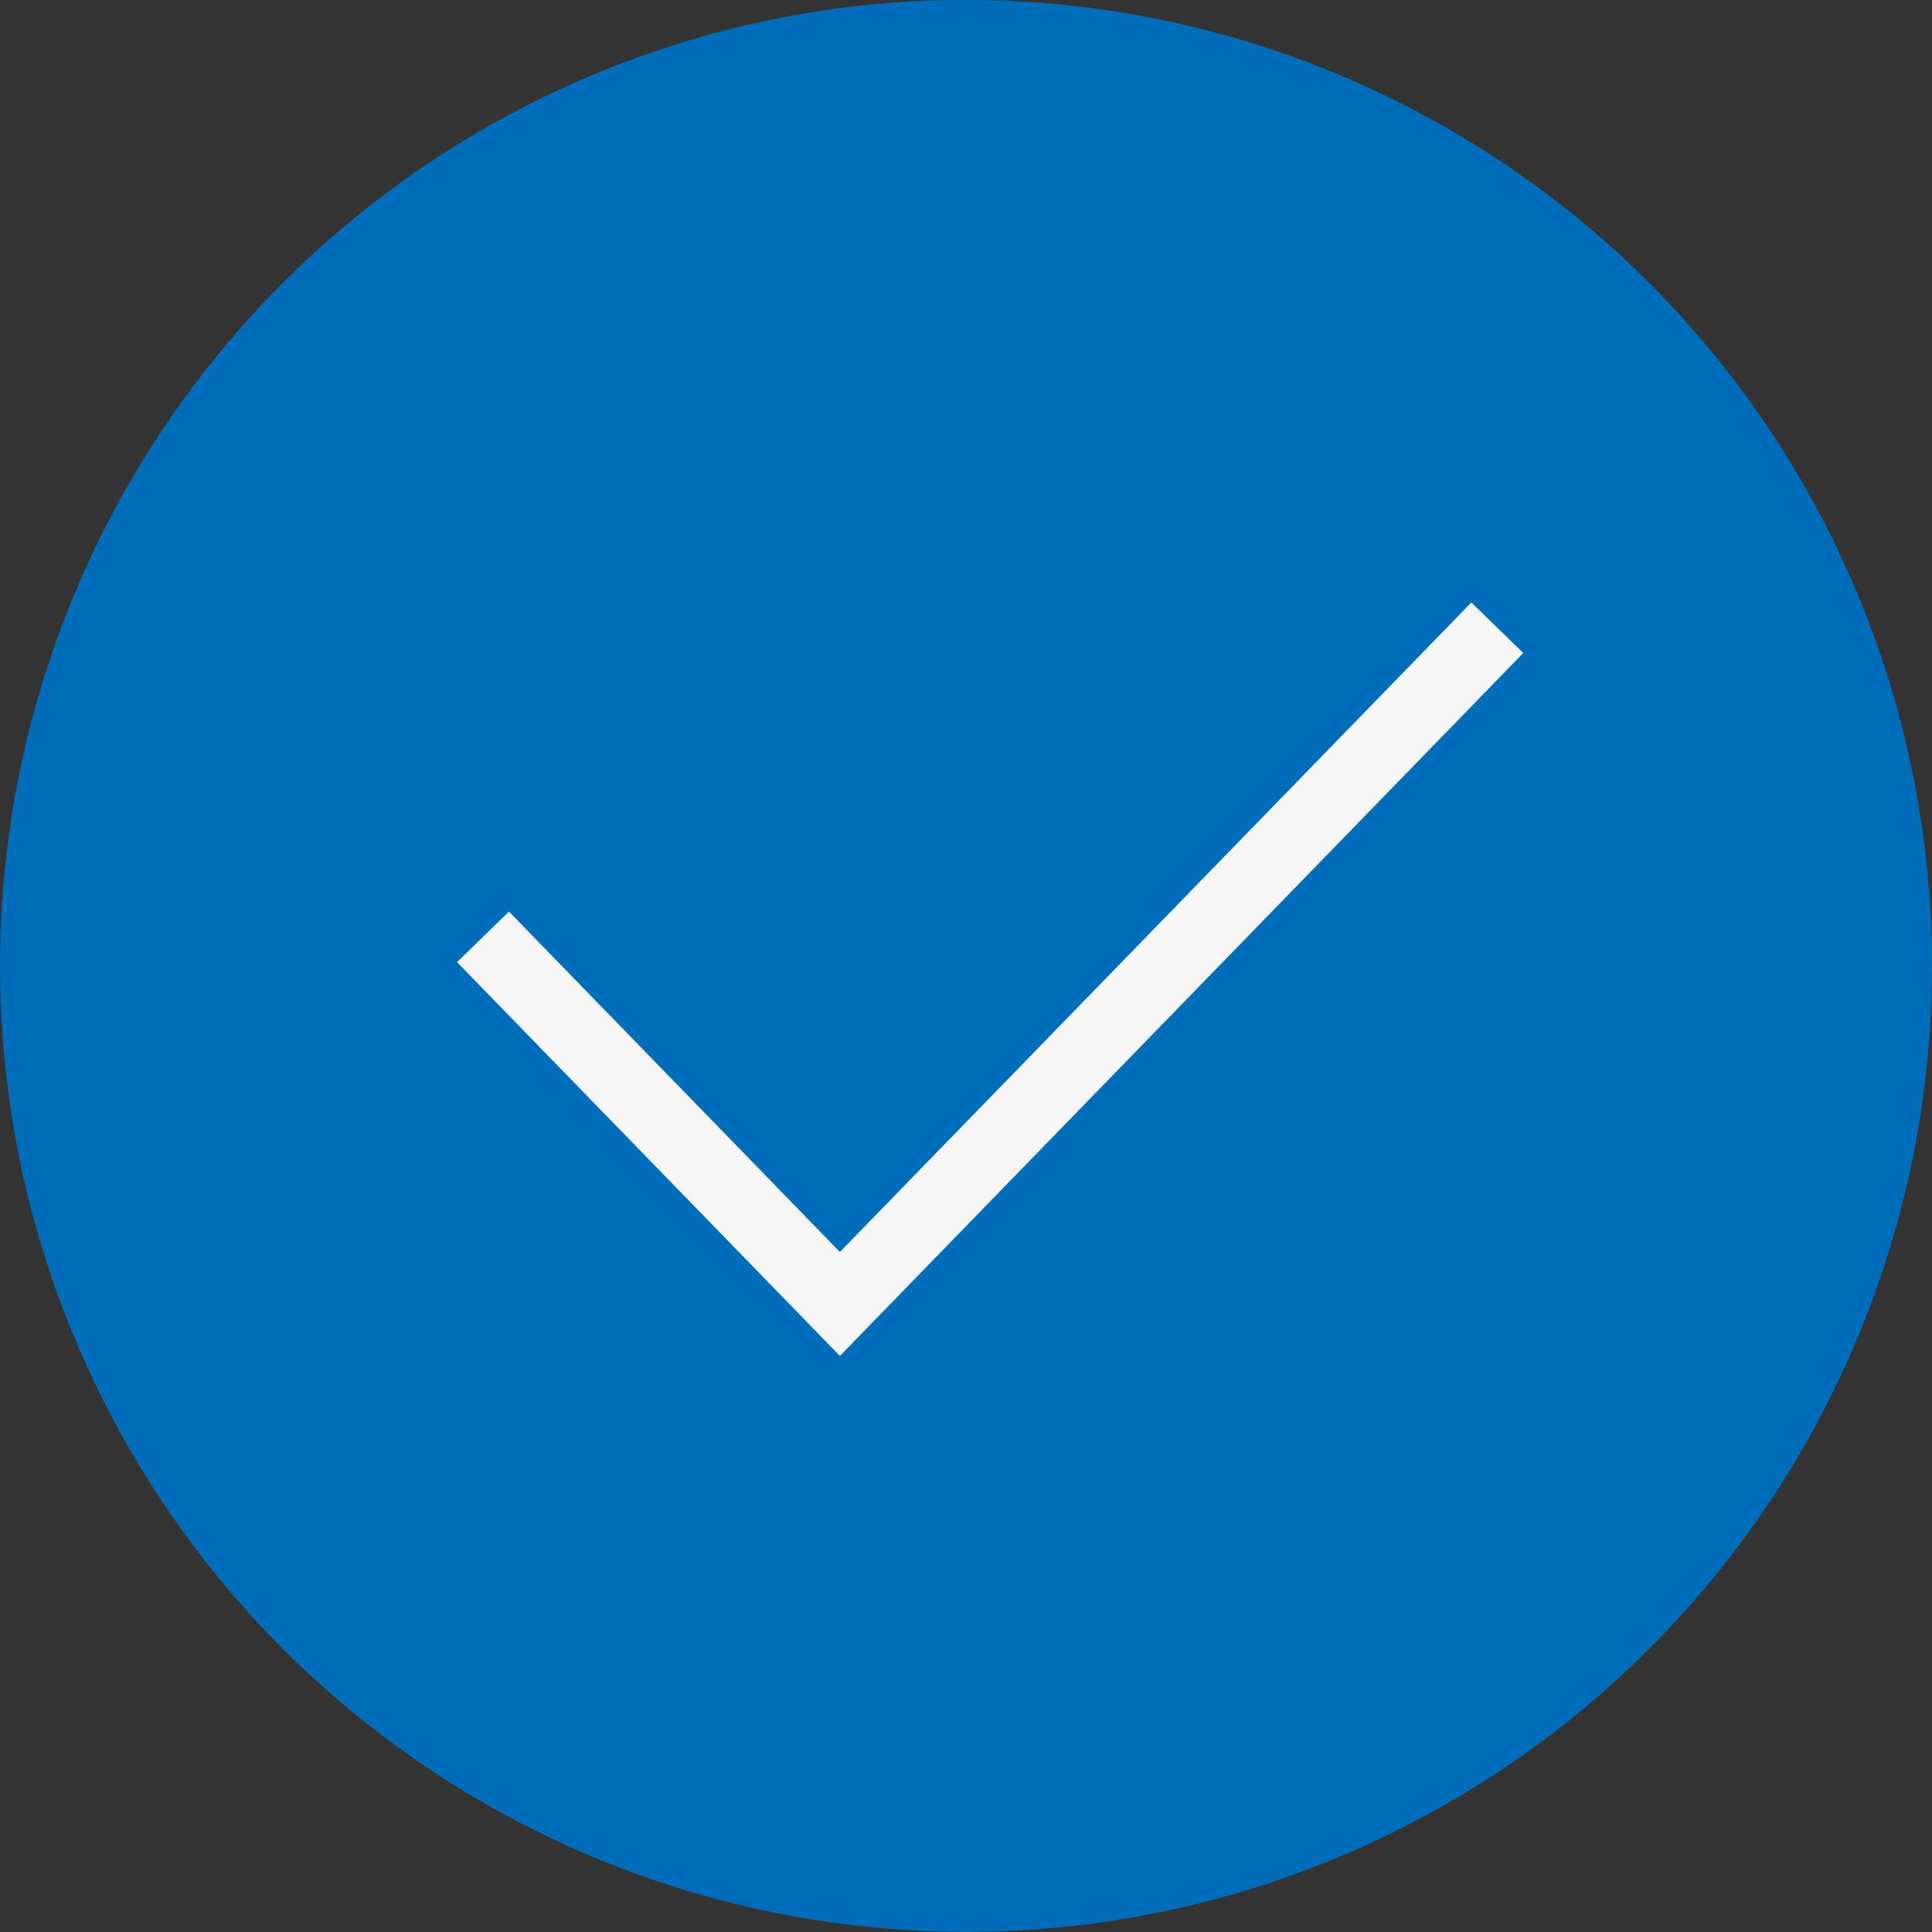 <svg width="40" height="40" viewBox="0 0 40 40" fill="none" xmlns="http://www.w3.org/2000/svg">
<rect x="0" y="0" width="40" height="40" fill="#333333" stroke="none"/>
<circle cx="20" cy="19.997" r="20" fill="#006DBA"/>
<path d="M10 19.397L17.389 26.997L31 12.997" stroke="#F6F6F6" stroke-width="1.5"/>
</svg>
